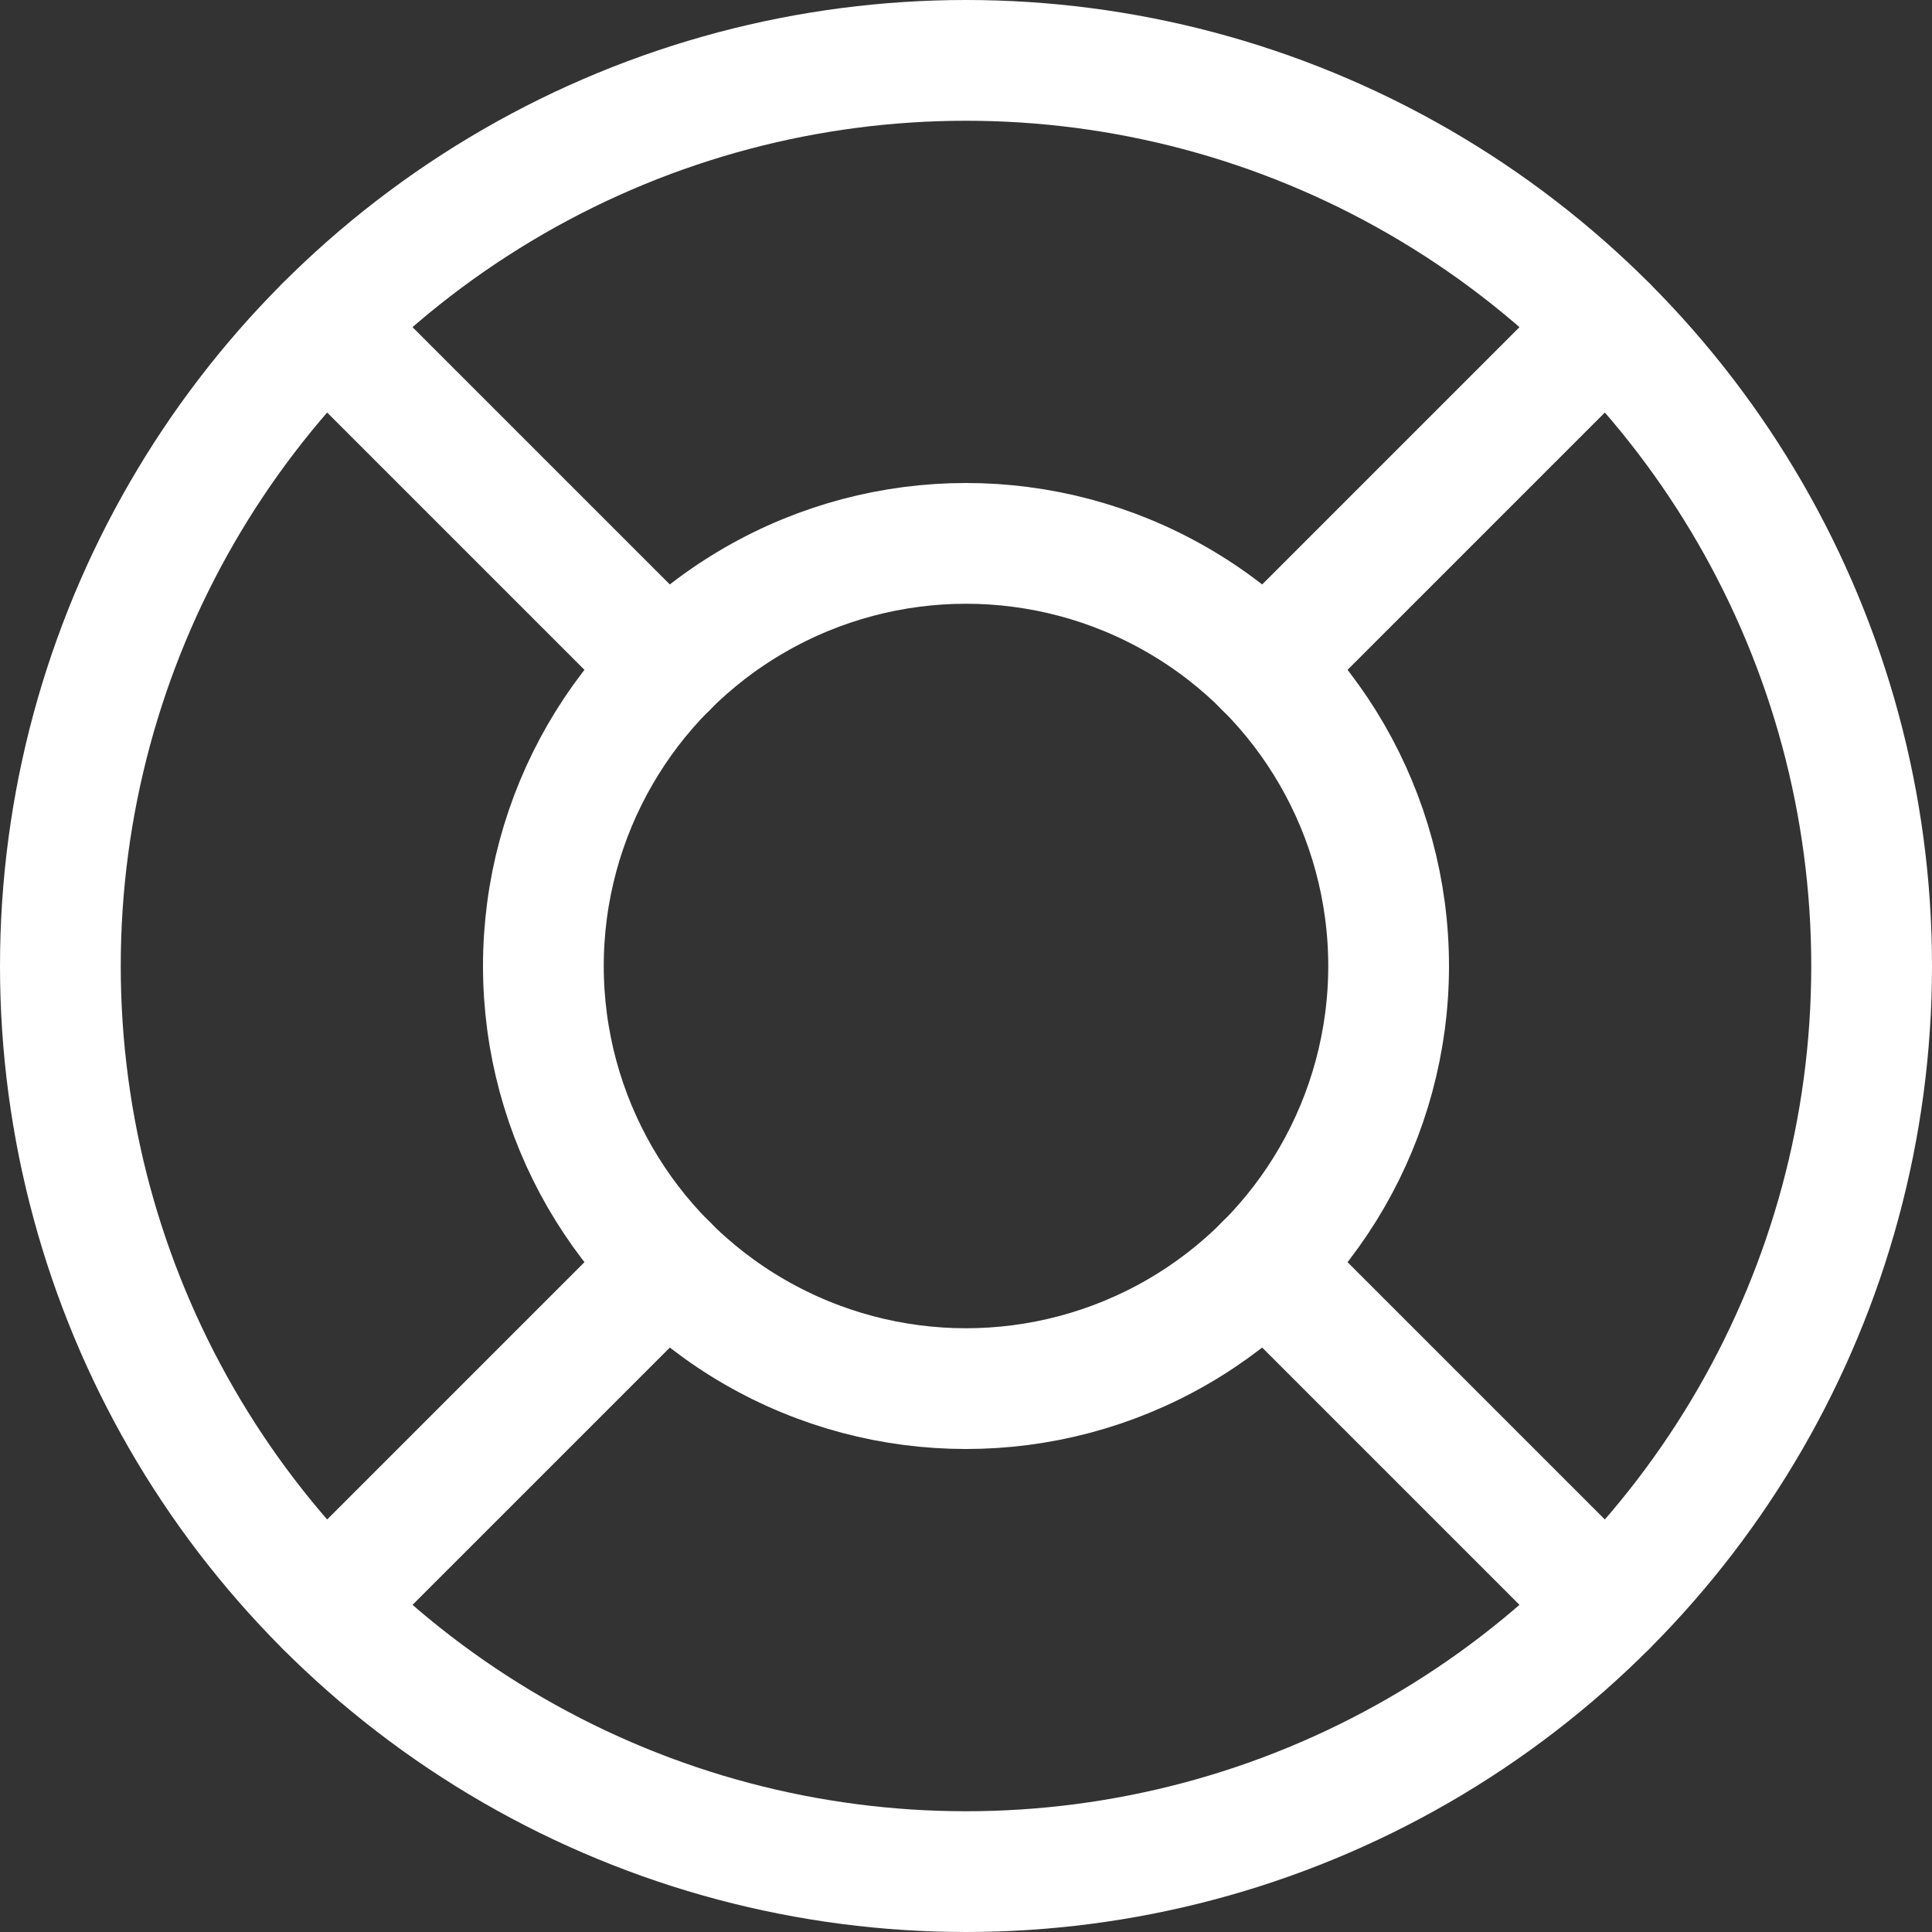 <svg xmlns="http://www.w3.org/2000/svg" width="16" height="16" viewBox="0 0 16 16">
	<rect x="0" y="0" width="16" height="16" fill="#333333" stroke="none"/>
	<g class="nc-icon-wrapper" stroke-width="1" fill="none" stroke="#fff" stroke-linecap="round" stroke-linejoin="round">
		<circle cx="8" cy="8" r="7.5"></circle>
		<circle cx="8" cy="8" r="3.5" stroke="#fff"></circle>
		<line x1="10.474" y1="5.526" x2="13.303" y2="2.697" stroke="#fff"></line>
		<line x1="10.474" y1="10.474" x2="13.303" y2="13.303" stroke="#fff"></line>
		<line x1="5.526" y1="10.474" x2="2.697" y2="13.303" stroke="#fff"></line>
		<line x1="5.526" y1="5.526" x2="2.697" y2="2.697" stroke="#fff"></line>
	</g>
</svg>
